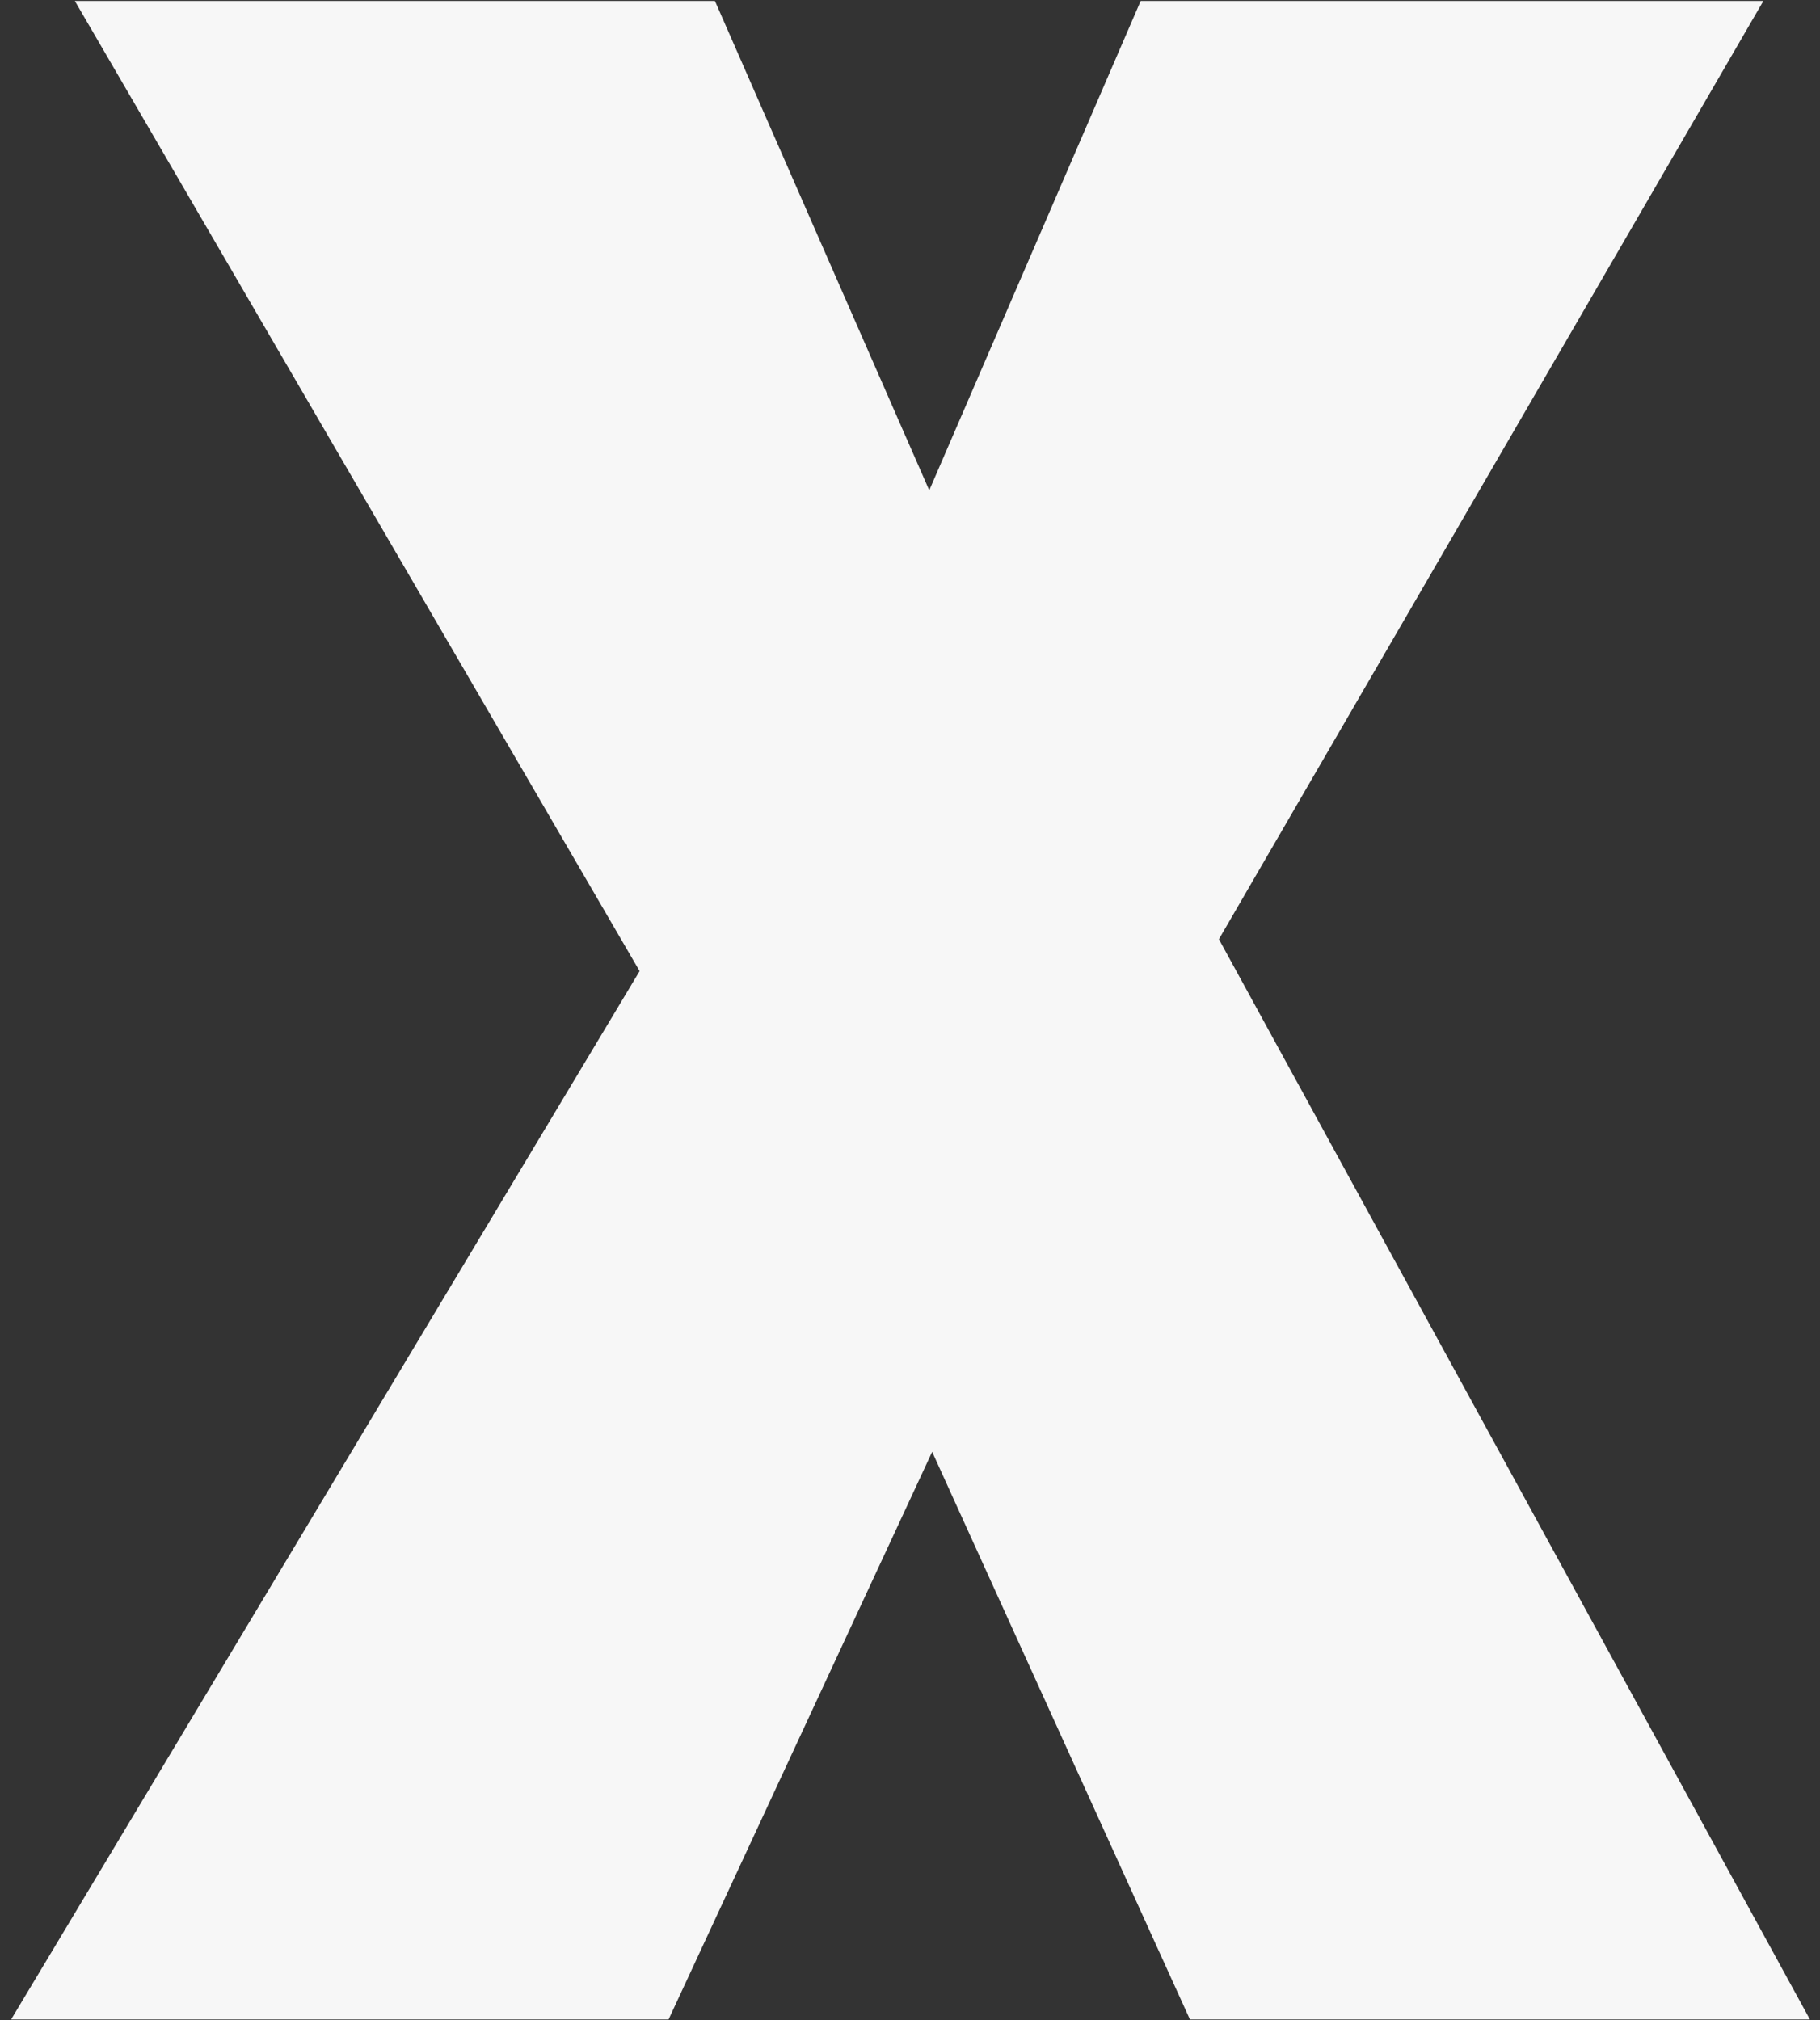 <?xml version="1.0" encoding="UTF-8"?>
<svg xmlns="http://www.w3.org/2000/svg" id="Layer_1" viewBox="0 0 450.41 500">
  <rect x="0" y="0" width="450.41" height="500" fill="#333333" stroke="none"/>
  <defs>
    <style>.cls-1{fill:#f7f7f7;stroke-width:0px;}</style>
  </defs>
  <polyline class="cls-1" points="436.4 .23 301.65 232.46 447.91 499.82 294.48 499.82 230.69 359.33 165.46 499.82 2.75 499.82 158.29 240.35 18.52 .23 176.93 .23 229.97 121.36 282.29 .23 436.4 .23"></polyline>
</svg>
